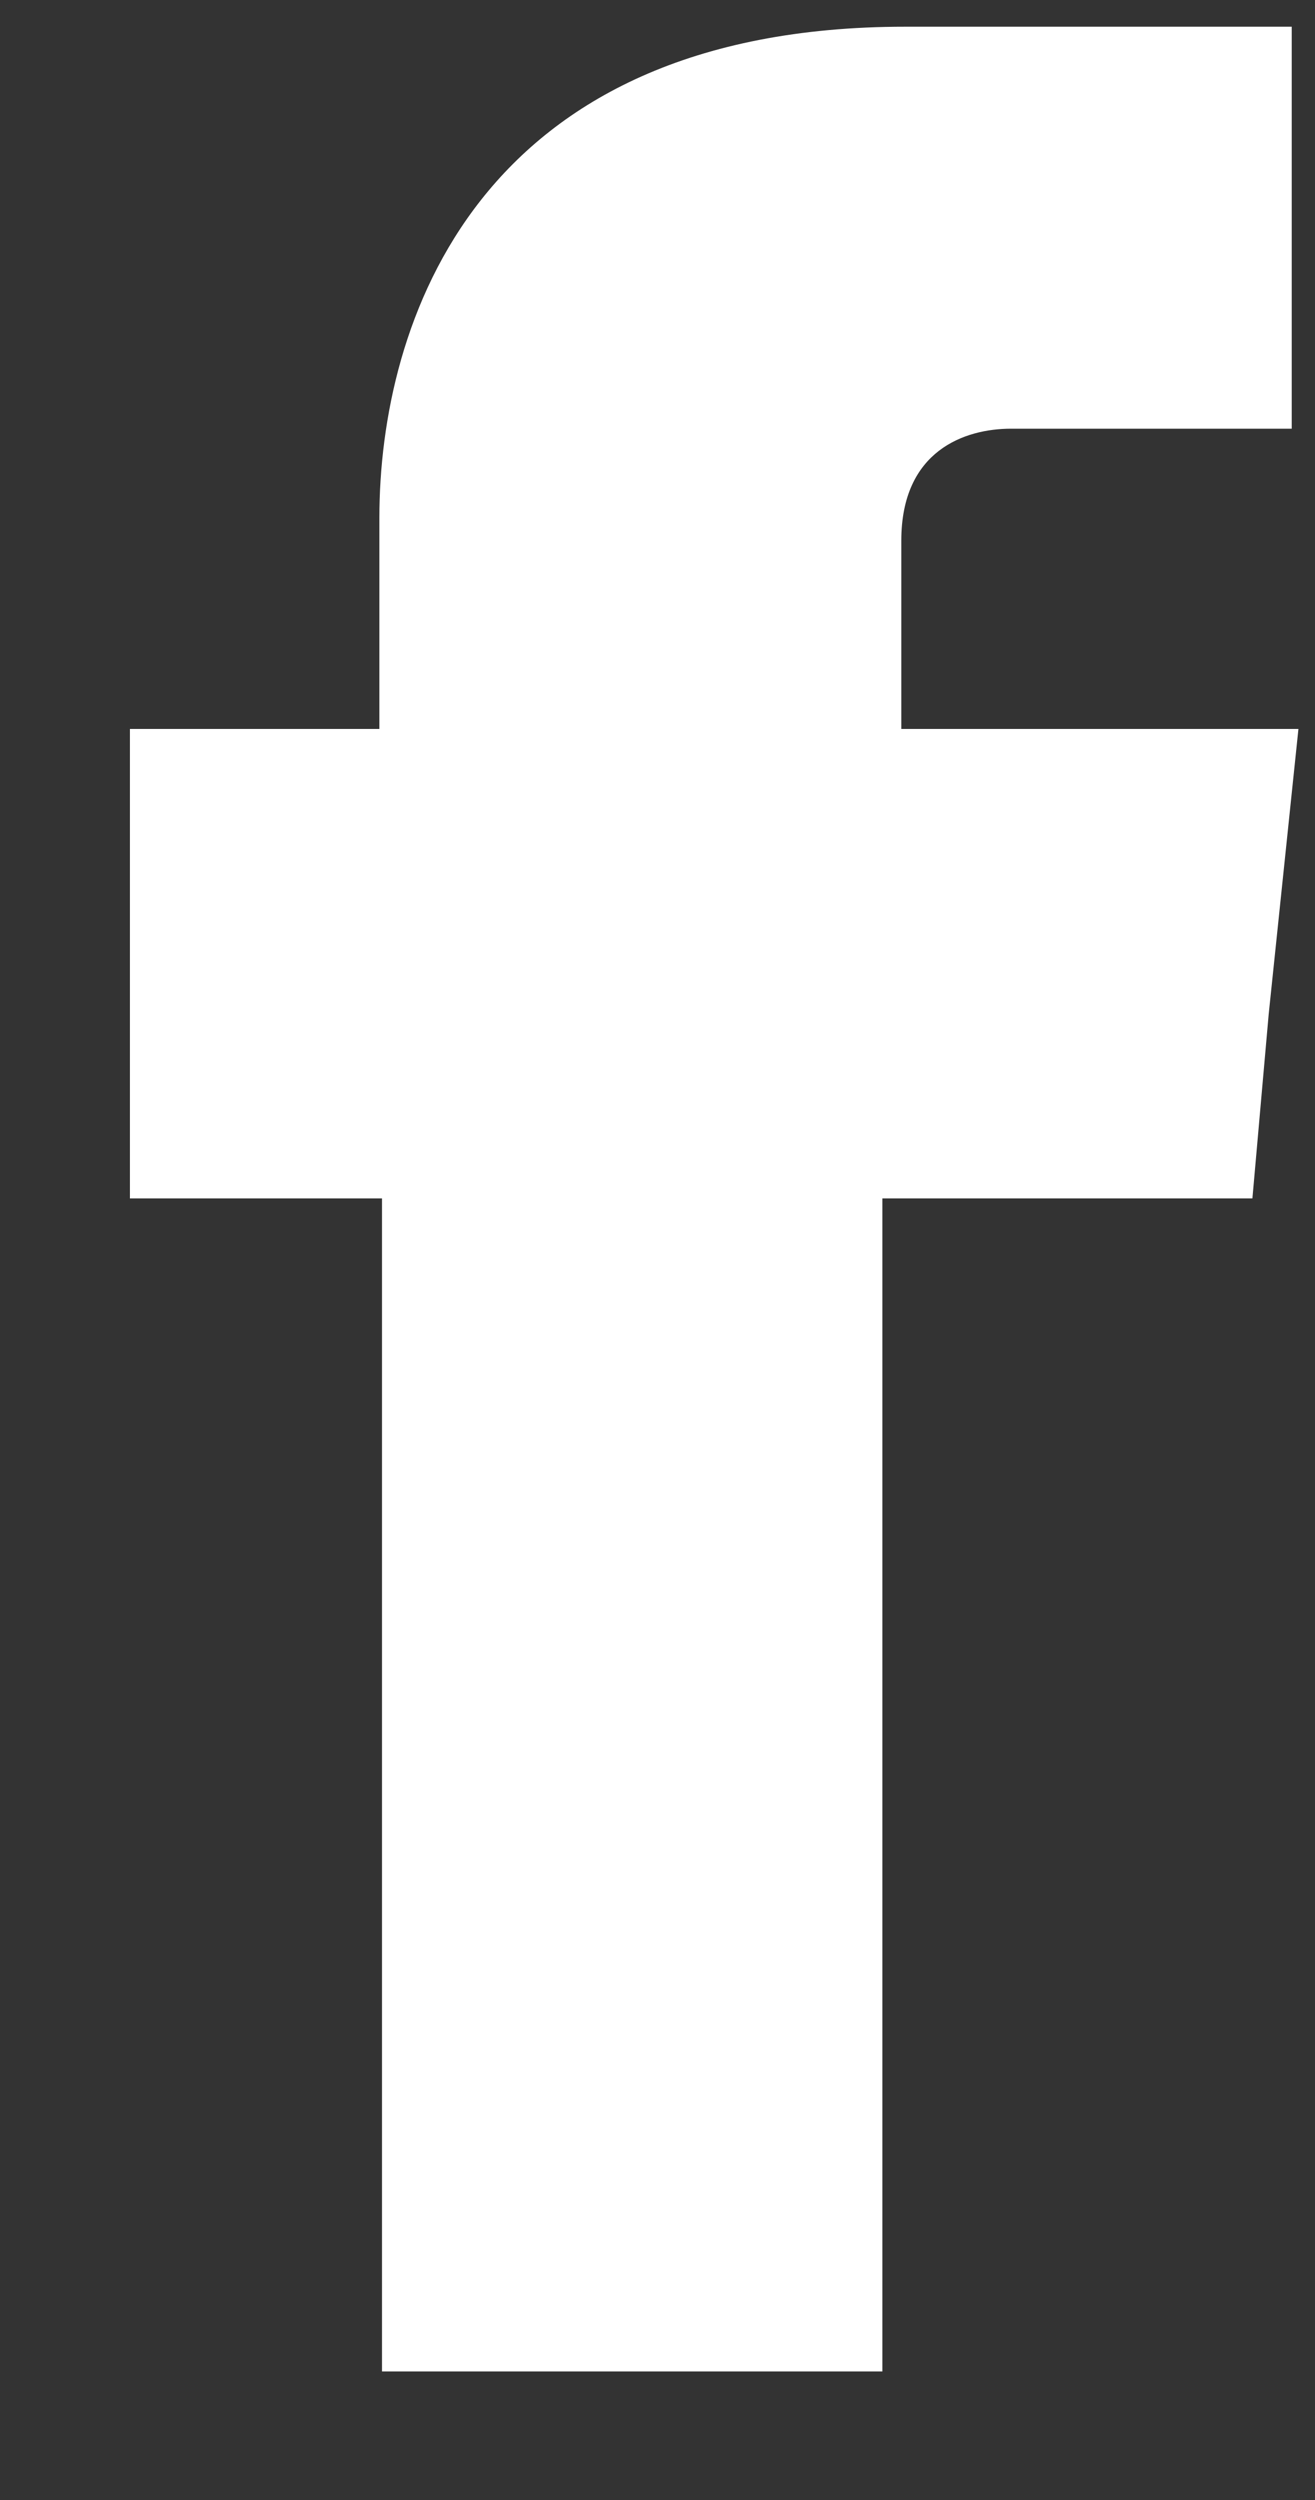 <svg xmlns="http://www.w3.org/2000/svg" width="10" height="19" viewBox="0 0 10 19">
  <rect x="0" y="0" width="10" height="19" fill="#333333" stroke="none"/>
  <path fill="#FFF" fill-rule="evenodd" d="M6.854,5.54 L6.854,4.109 C6.854,3.423 7.338,3.258 7.689,3.258 L9.823,3.258 L9.823,0.203 L6.885,0.203 C3.617,0.203 2.885,2.465 2.885,3.935 L2.885,5.54 L0.988,5.54 L0.988,7.696 L0.988,9.108 L2.905,9.108 L2.905,18.023 L6.71,18.023 L6.71,9.108 L9.524,9.108 L9.648,7.706 L9.874,5.54 L6.854,5.54 Z"/>
</svg>
